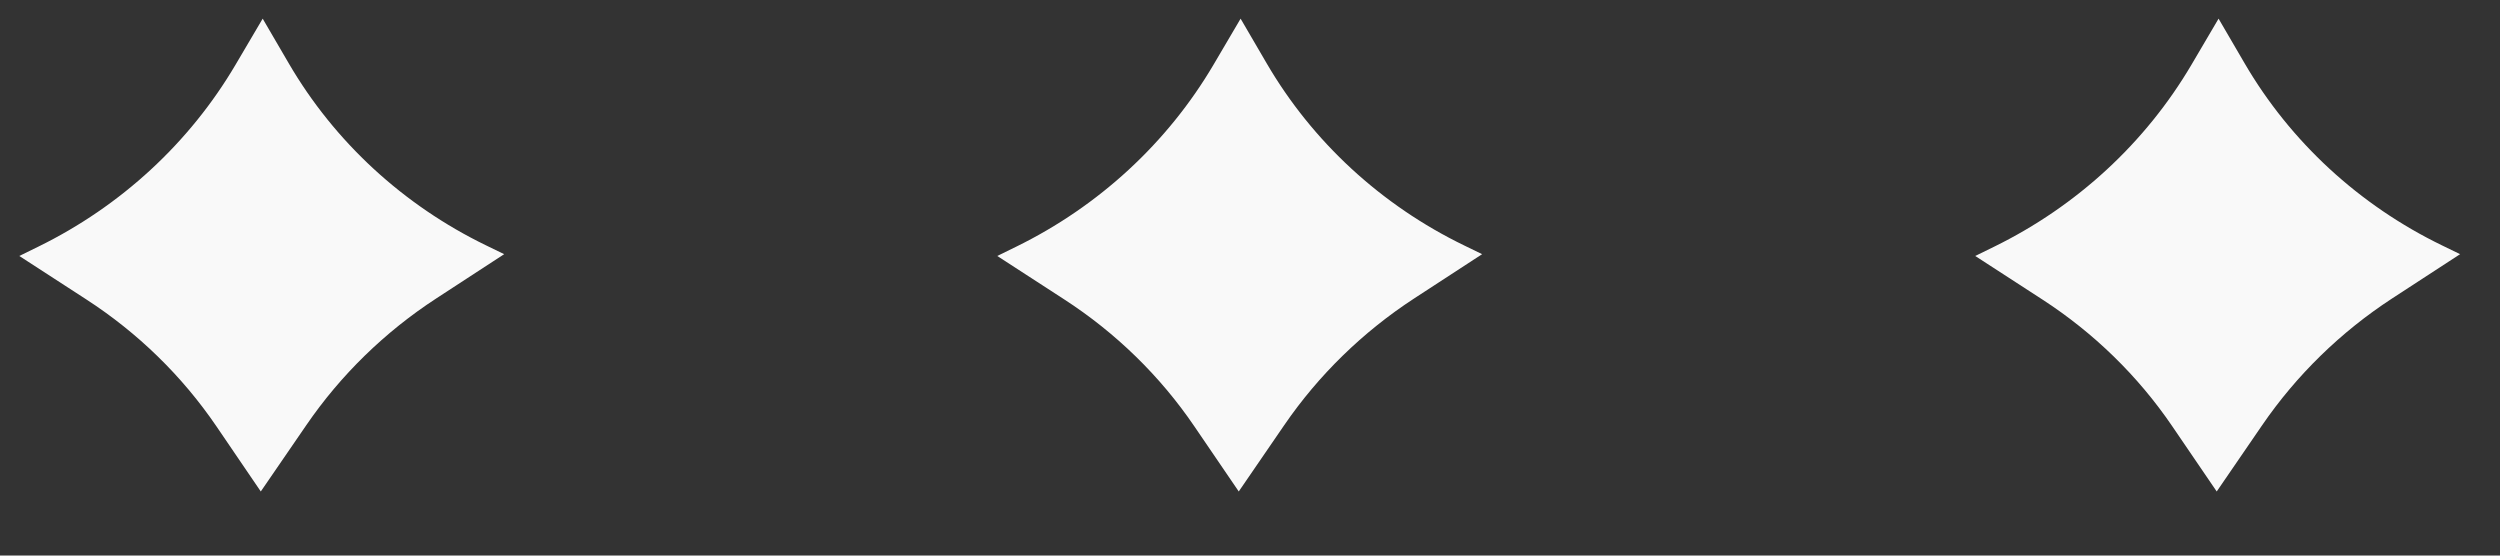 <svg xmlns="http://www.w3.org/2000/svg" width="54" height="12" viewBox="0 0 54 12" fill="none"><rect x="0" y="0" width="54" height="12" fill="#333333" stroke="none"/><g style="mix-blend-mode:difference"><path d="M5.674 0.403L6.237 1.368C7.226 3.064 8.711 4.433 10.503 5.302L10.89 5.49L9.422 6.447C8.311 7.171 7.358 8.101 6.616 9.184L5.633 10.616L4.673 9.206C3.932 8.119 2.977 7.188 1.862 6.466L0.417 5.529L0.829 5.327C2.613 4.452 4.095 3.084 5.089 1.396L5.674 0.403Z" fill="#F9F9F9"></path></g><g style="mix-blend-mode:difference"><path d="M26.797 0.403L27.36 1.368C28.35 3.064 29.835 4.433 31.627 5.302L32.014 5.49L30.545 6.447C29.435 7.171 28.482 8.101 27.739 9.184L26.757 10.616L25.796 9.206C25.056 8.119 24.101 7.188 22.986 6.466L21.541 5.529L21.953 5.327C23.737 4.452 25.219 3.084 26.213 1.396L26.797 0.403Z" fill="#F9F9F9"></path></g><g style="mix-blend-mode:difference"><path d="M47.921 0.403L48.484 1.368C49.474 3.064 50.959 4.433 52.751 5.302L53.138 5.49L51.669 6.447C50.559 7.171 49.606 8.101 48.863 9.184L47.881 10.616L46.92 9.206C46.18 8.119 45.225 7.188 44.11 6.466L42.665 5.529L43.077 5.327C44.861 4.452 46.343 3.084 47.337 1.396L47.921 0.403Z" fill="#F9F9F9"></path></g></svg>